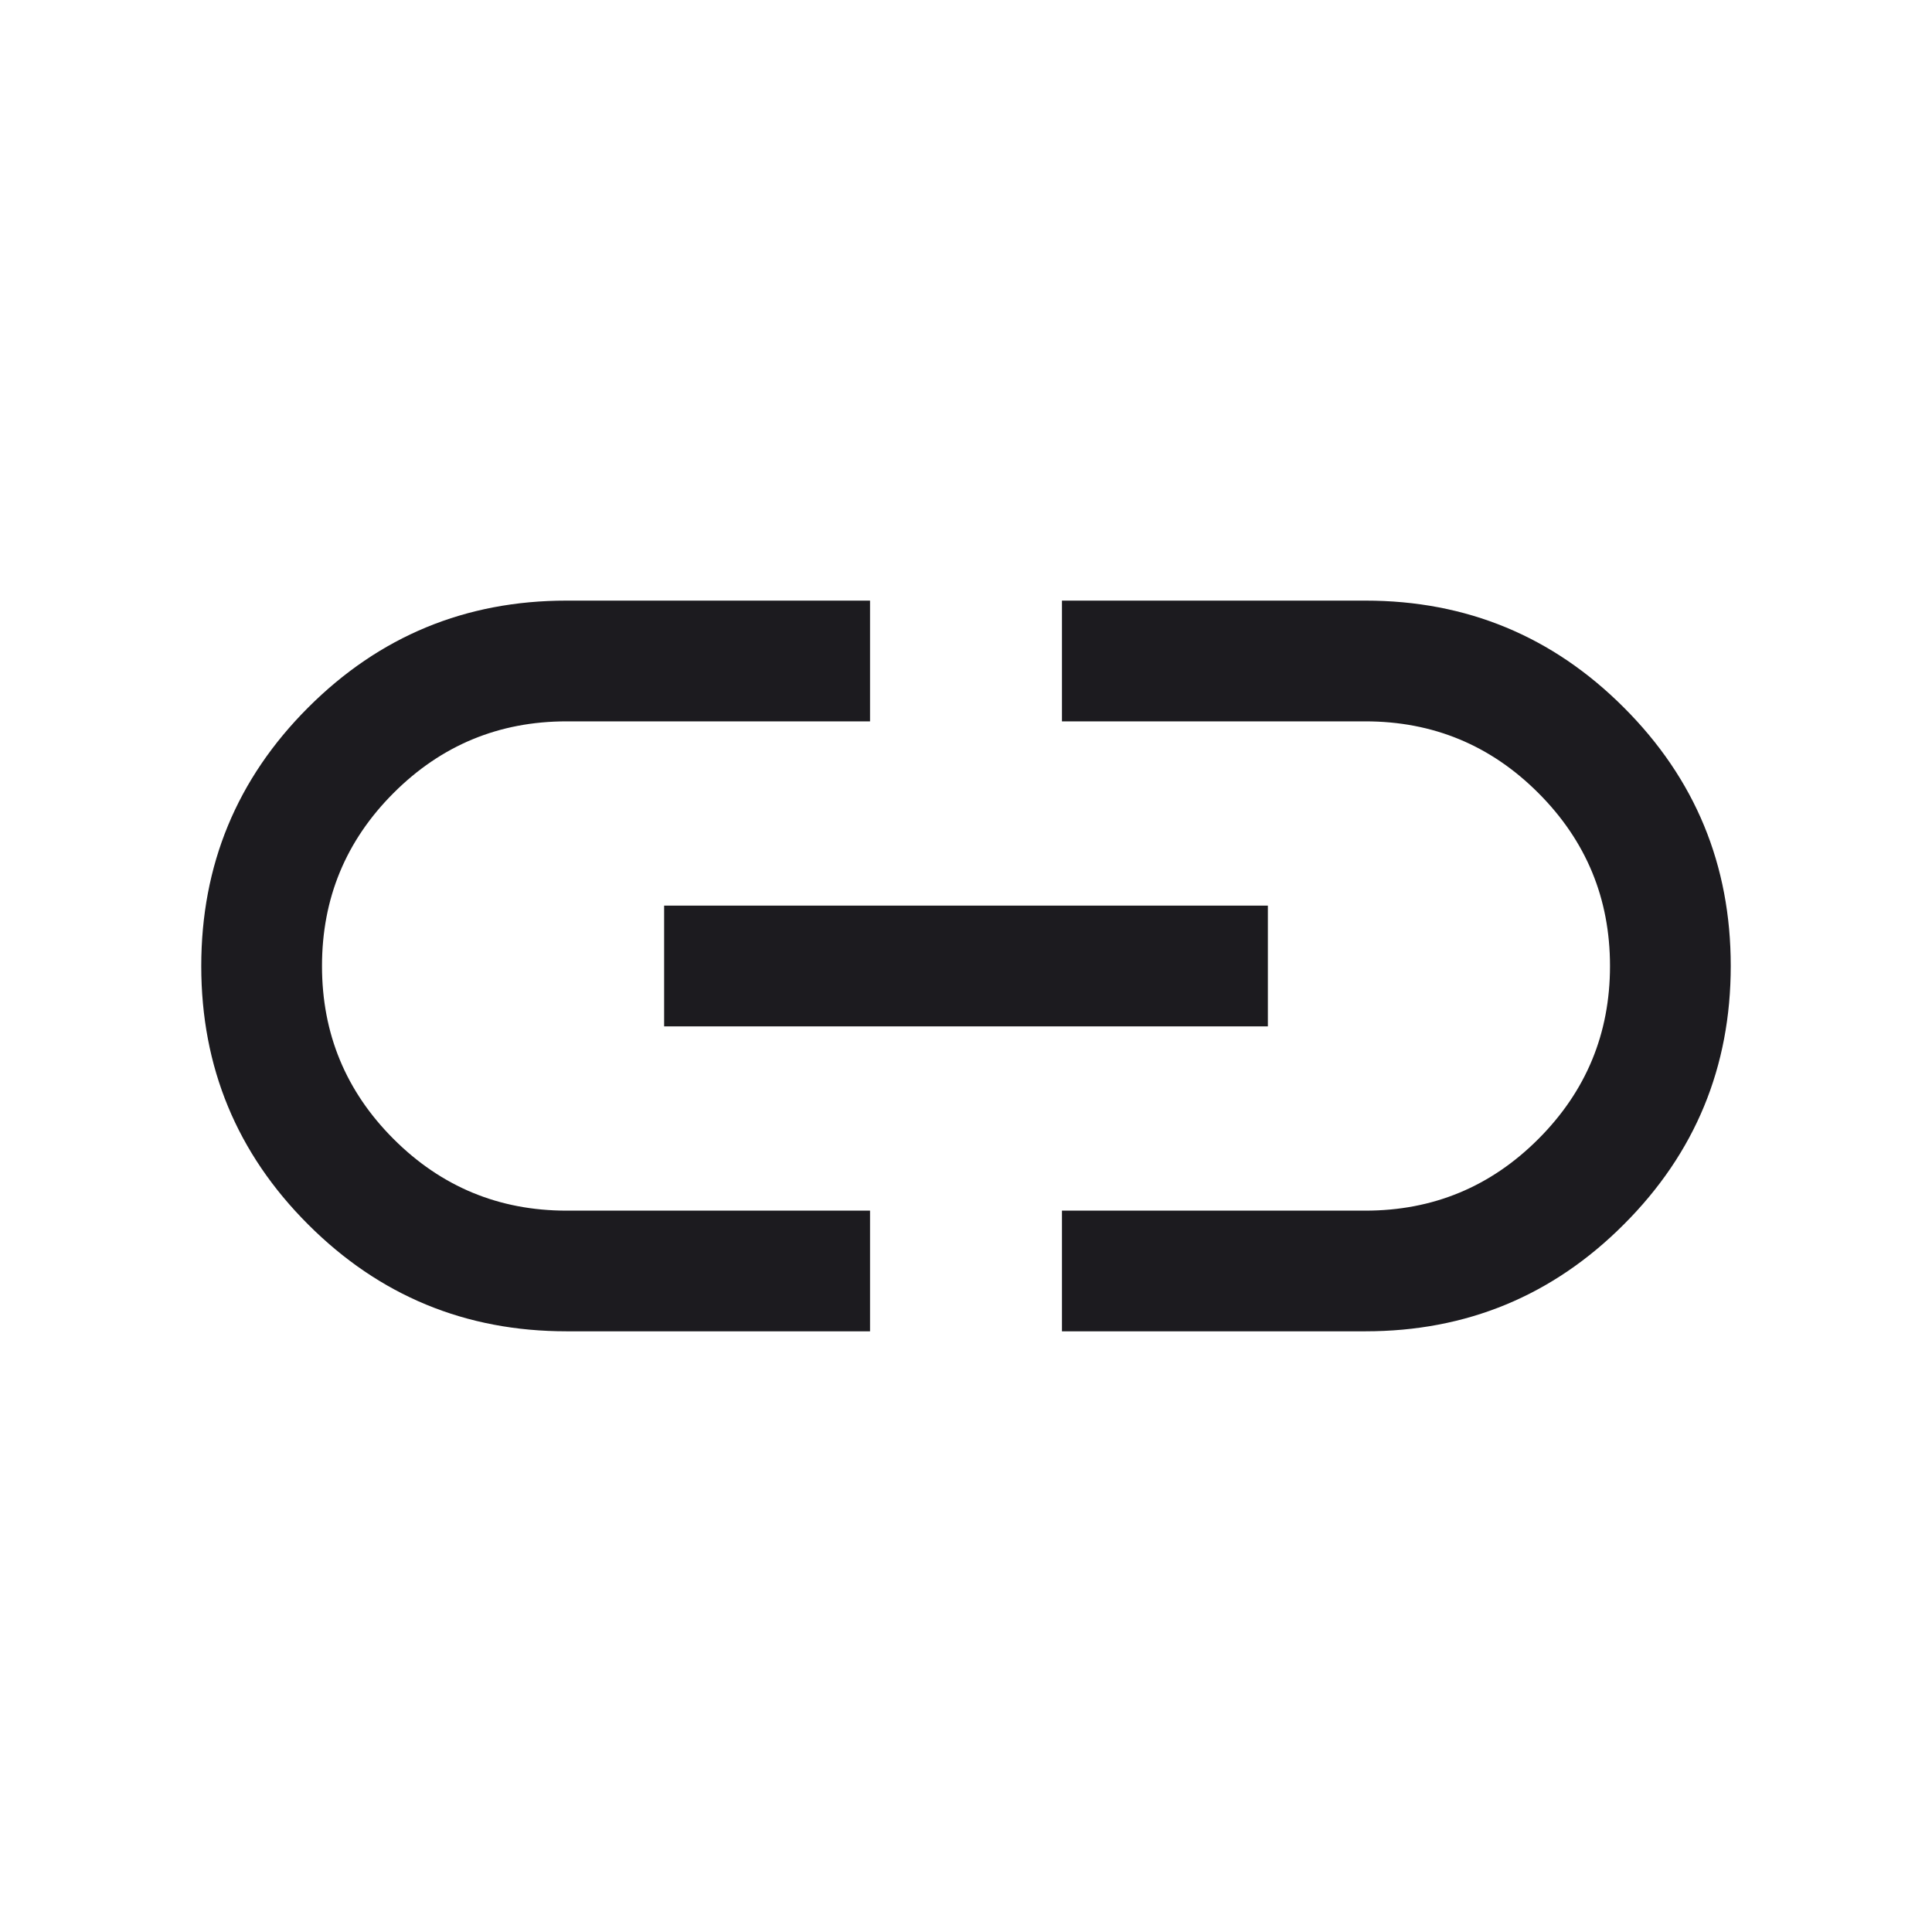 <svg width="24" height="24" viewBox="0 0 24 24" fill="none" xmlns="http://www.w3.org/2000/svg">
<mask id="mask0_110_4323" style="mask-type:alpha" maskUnits="userSpaceOnUse" x="0" y="0" width="24" height="24">
<rect width="24" height="24" fill="#D9D9D9"/>
</mask>
<g mask="url(#mask0_110_4323)">
<path d="M10.808 16.538H7.038C5.783 16.538 4.713 16.096 3.828 15.211C2.942 14.326 2.5 13.256 2.5 12.001C2.5 10.745 2.942 9.675 3.828 8.789C4.713 7.904 5.783 7.461 7.038 7.461H10.808V8.961H7.038C6.199 8.961 5.482 9.258 4.889 9.851C4.296 10.444 4 11.16 4 12C4 12.84 4.296 13.556 4.889 14.149C5.482 14.742 6.199 15.039 7.038 15.039H10.808V16.538ZM8.25 12.75V11.25H15.75V12.75H8.25ZM13.192 16.538V15.039H16.962C17.801 15.039 18.518 14.742 19.11 14.149C19.703 13.556 20 12.84 20 12C20 11.16 19.703 10.444 19.11 9.851C18.518 9.258 17.801 8.961 16.962 8.961H13.192V7.461H16.962C18.217 7.461 19.288 7.904 20.172 8.789C21.058 9.674 21.5 10.744 21.5 11.999C21.5 13.255 21.058 14.325 20.172 15.21C19.288 16.096 18.217 16.538 16.962 16.538H13.192Z" fill="#1C1B1F"/>
</g>
</svg>

